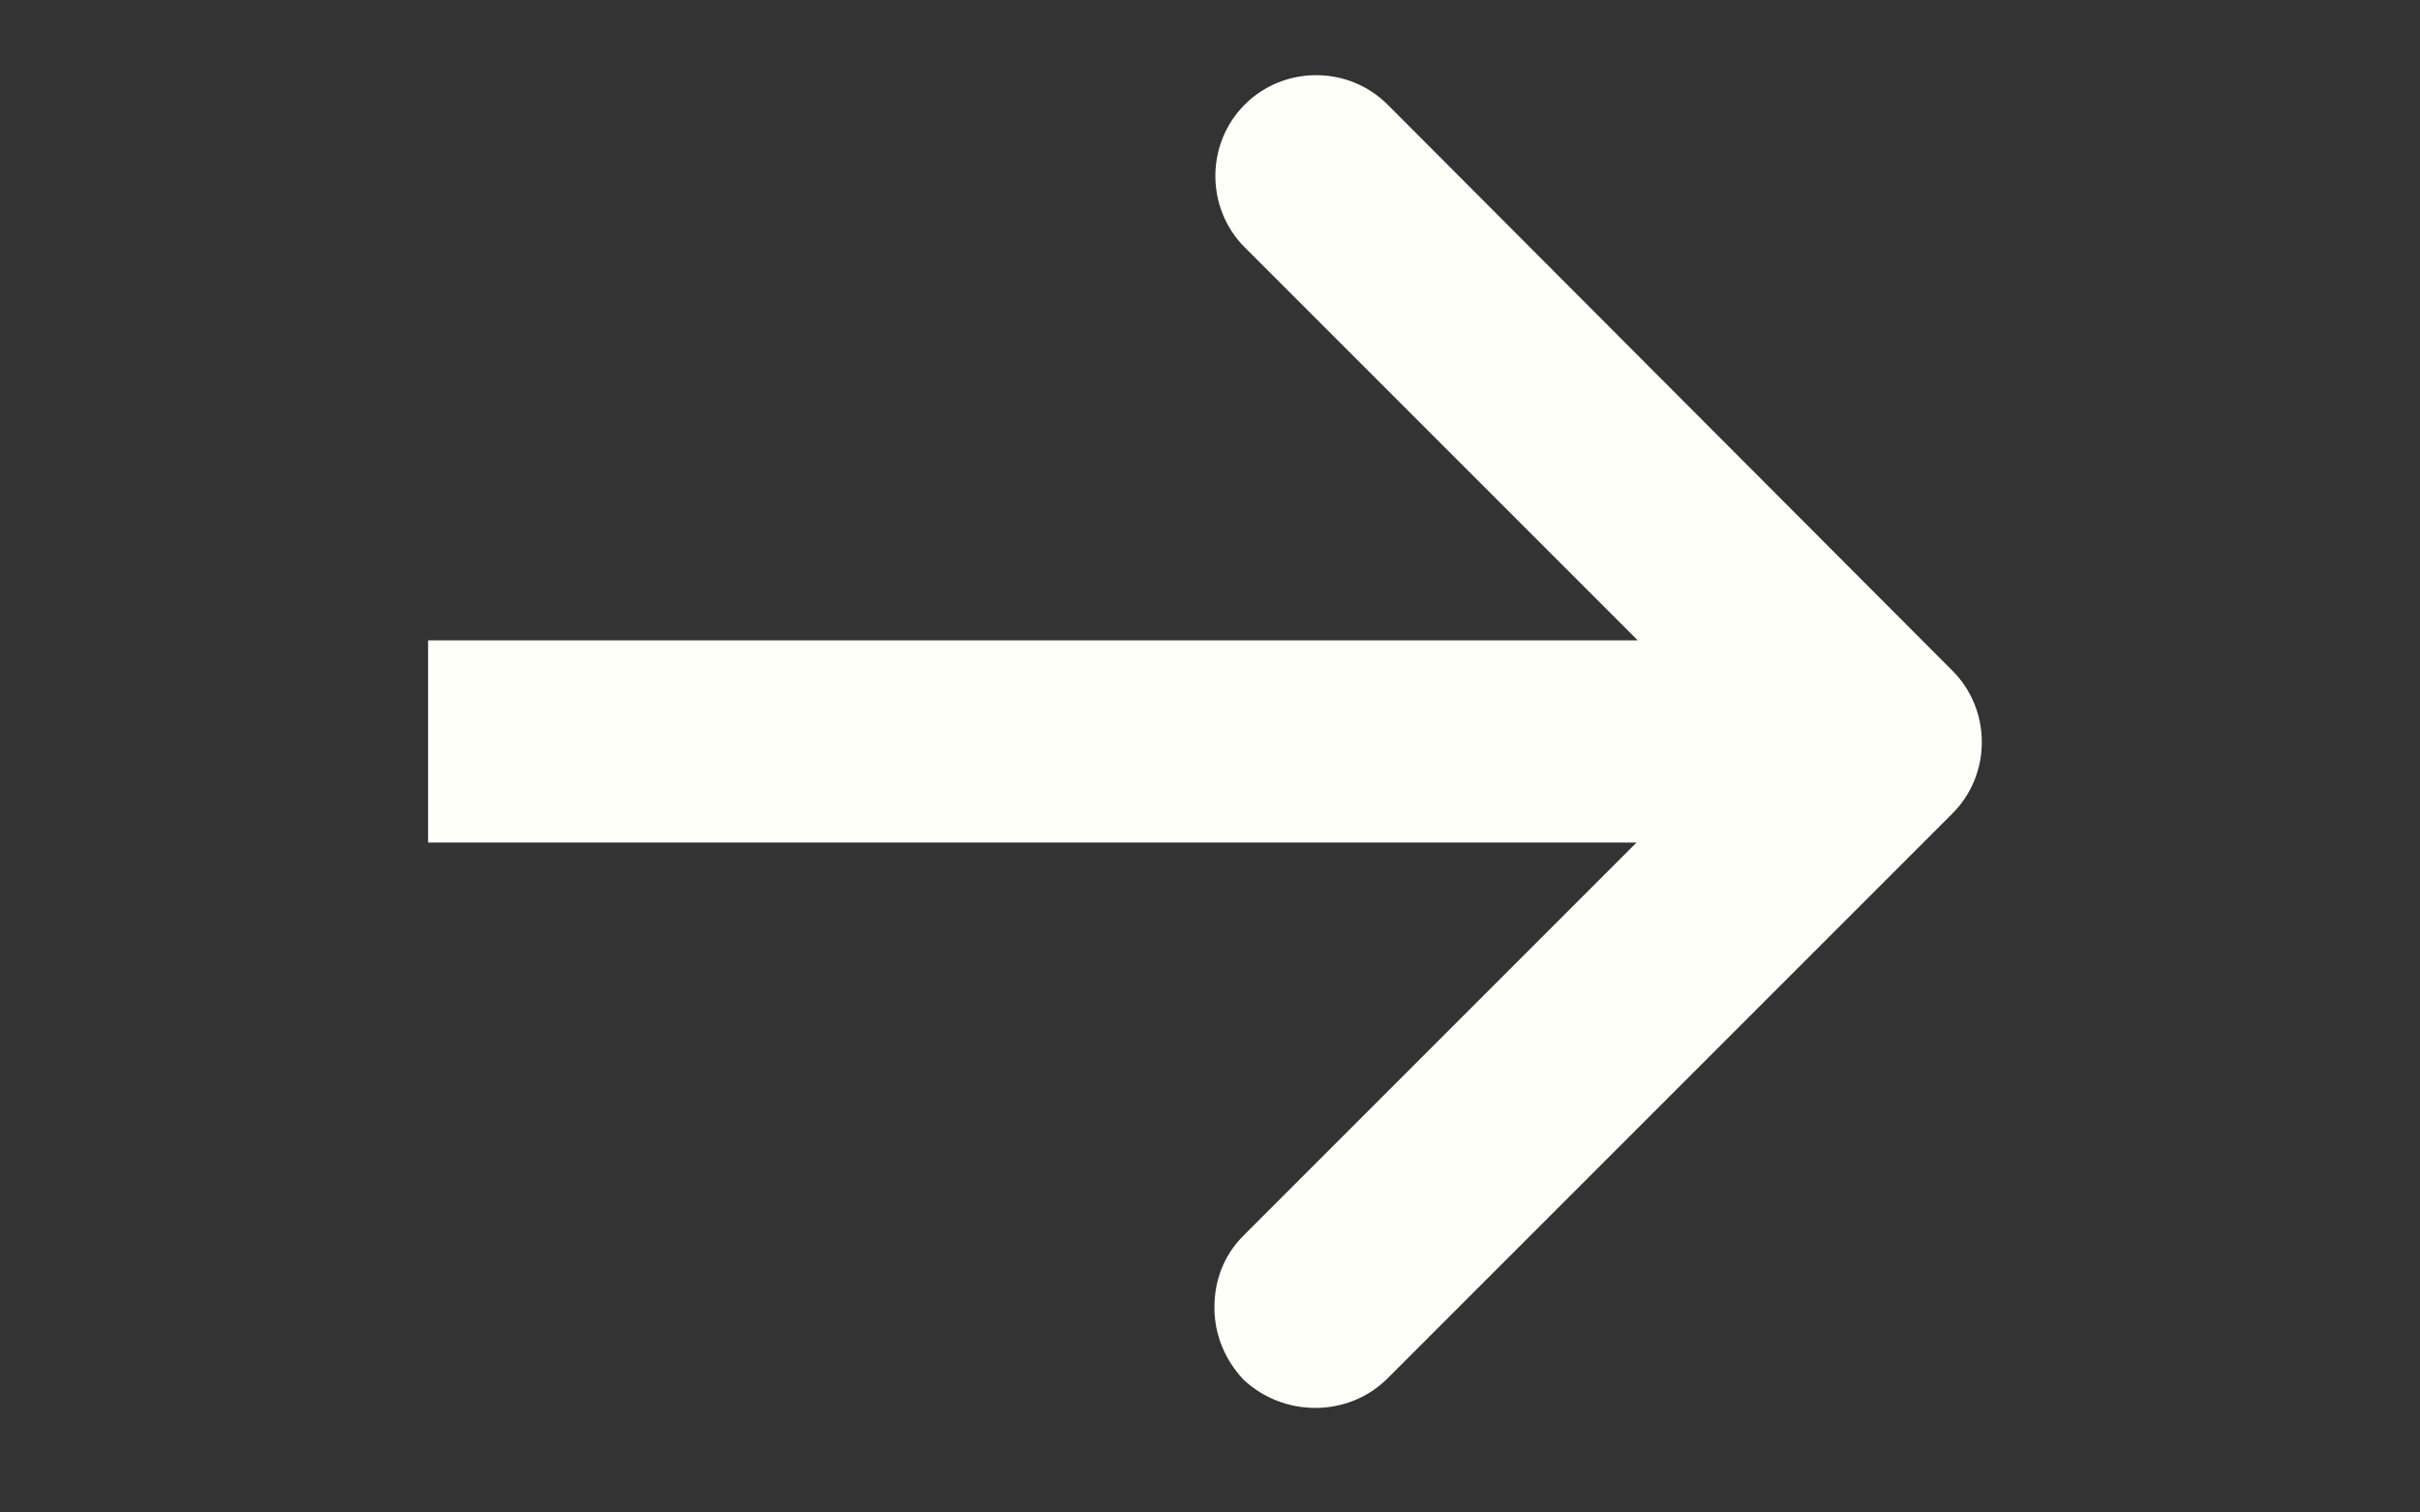 <svg xmlns="http://www.w3.org/2000/svg" xmlns:xlink="http://www.w3.org/1999/xlink" width="800" zoomAndPan="magnify" viewBox="0 0 600 375" height="500" preserveAspectRatio="xMidYMid meet" version="1.0"><rect x="0" y="0" width="600" height="375" fill="#333333" stroke="none"/><defs><clipPath id="1f00611acf"><path d="M 106.137 18 L 492 18 L 492 350 L 106.137 350 Z M 106.137 18 " clip-rule="nonzero"/></clipPath></defs><g clip-path="url(#1f00611acf)"><path fill="#fffffa" d="M 344.02 341.75 L 484.074 201.695 C 493.789 191.984 493.789 176.004 484.074 166.293 L 344.02 25.926 C 334.309 16.211 318.328 16.211 308.617 25.926 C 298.902 35.637 298.902 51.617 308.617 61.332 L 406.059 158.773 L -190.184 158.773 C -203.973 158.773 -215.25 170.051 -215.25 183.836 C -215.25 197.625 -203.973 208.902 -190.184 208.902 L 405.746 208.902 L 308.305 306.344 C 303.289 311.359 301.098 317.625 301.098 324.203 C 301.098 330.785 303.602 337.051 308.305 342.062 C 318.328 351.461 334.309 351.461 344.02 341.75 Z M 344.02 341.75 " fill-opacity="1" fill-rule="nonzero"/></g></svg>